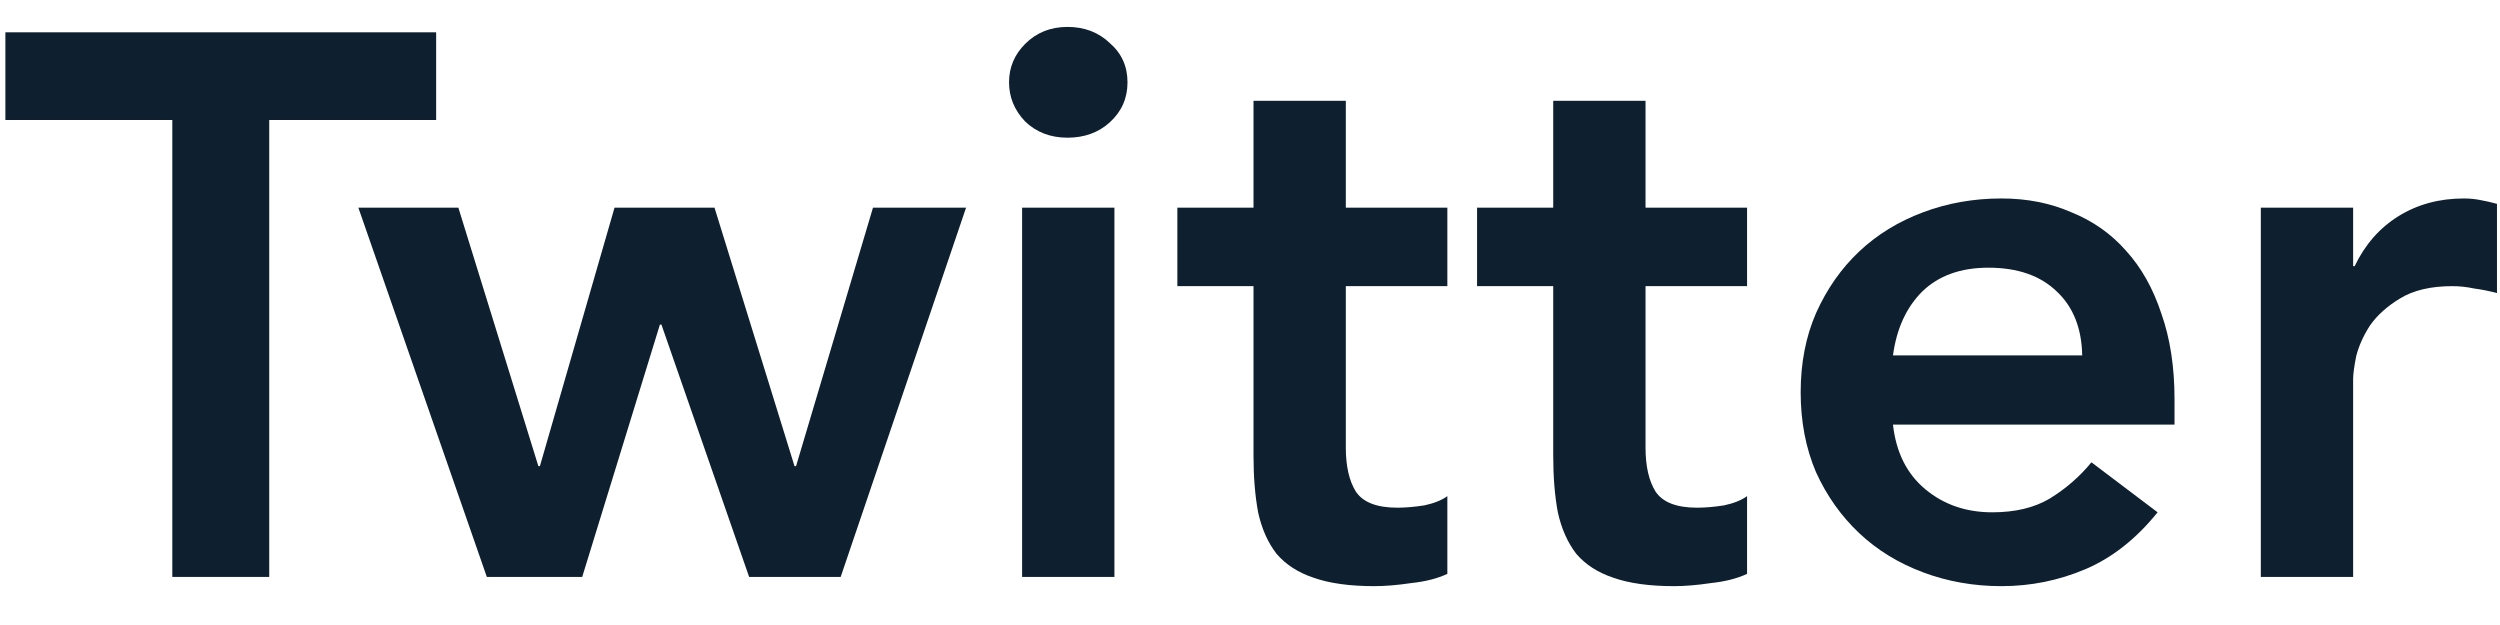 <svg width="52" height="13" viewBox="0 0 52 13" fill="none" xmlns="http://www.w3.org/2000/svg">
<path d="M3.584 2.496H0.112V0.672H9.072V2.496H5.6V12H3.584V2.496Z" fill="#0E1F2F"/>
<path d="M7.454 4.32H9.534L11.198 9.696H11.23L12.782 4.32H14.862L16.526 9.696H16.558L18.158 4.32H20.094L17.486 12H15.582L13.758 6.752H13.726L12.11 12H10.126L7.454 4.32Z" fill="#0E1F2F"/>
<path d="M21.26 4.32H23.18V12H21.26V4.32ZM20.988 1.712C20.988 1.403 21.1 1.136 21.324 0.912C21.559 0.677 21.852 0.56 22.204 0.56C22.556 0.56 22.85 0.672 23.084 0.896C23.33 1.109 23.452 1.381 23.452 1.712C23.452 2.043 23.33 2.32 23.084 2.544C22.85 2.757 22.556 2.864 22.204 2.864C21.852 2.864 21.559 2.752 21.324 2.528C21.1 2.293 20.988 2.021 20.988 1.712Z" fill="#0E1F2F"/>
<path d="M24.489 5.952V4.32H26.073V2.096H27.993V4.32H30.105V5.952H27.993V9.312C27.993 9.696 28.062 10 28.201 10.224C28.35 10.448 28.638 10.56 29.065 10.56C29.235 10.56 29.422 10.544 29.625 10.512C29.827 10.469 29.987 10.405 30.105 10.32V11.936C29.902 12.032 29.651 12.096 29.353 12.128C29.065 12.171 28.809 12.192 28.585 12.192C28.073 12.192 27.651 12.133 27.321 12.016C27.001 11.909 26.745 11.744 26.553 11.52C26.371 11.285 26.243 10.997 26.169 10.656C26.105 10.315 26.073 9.92 26.073 9.472V5.952H24.489Z" fill="#0E1F2F"/>
<path d="M30.723 5.952V4.32H32.307V2.096H34.227V4.32H36.339V5.952H34.227V9.312C34.227 9.696 34.296 10 34.435 10.224C34.584 10.448 34.872 10.56 35.299 10.56C35.47 10.56 35.656 10.544 35.859 10.512C36.062 10.469 36.222 10.405 36.339 10.32V11.936C36.136 12.032 35.886 12.096 35.587 12.128C35.299 12.171 35.043 12.192 34.819 12.192C34.307 12.192 33.886 12.133 33.555 12.016C33.235 11.909 32.979 11.744 32.787 11.52C32.606 11.285 32.478 10.997 32.403 10.656C32.339 10.315 32.307 9.92 32.307 9.472V5.952H30.723Z" fill="#0E1F2F"/>
<path d="M39.374 8.832C39.438 9.408 39.662 9.856 40.046 10.176C40.43 10.496 40.894 10.656 41.438 10.656C41.918 10.656 42.318 10.56 42.638 10.368C42.968 10.165 43.257 9.915 43.502 9.616L44.878 10.656C44.43 11.211 43.928 11.605 43.374 11.84C42.819 12.075 42.238 12.192 41.63 12.192C41.054 12.192 40.51 12.096 39.998 11.904C39.486 11.712 39.043 11.44 38.67 11.088C38.297 10.736 37.998 10.315 37.774 9.824C37.56 9.323 37.454 8.768 37.454 8.16C37.454 7.552 37.56 7.003 37.774 6.512C37.998 6.011 38.297 5.584 38.67 5.232C39.043 4.88 39.486 4.608 39.998 4.416C40.51 4.224 41.054 4.128 41.63 4.128C42.163 4.128 42.648 4.224 43.086 4.416C43.534 4.597 43.913 4.864 44.222 5.216C44.542 5.568 44.787 6.005 44.958 6.528C45.139 7.04 45.23 7.632 45.23 8.304V8.832H39.374ZM43.31 7.392C43.299 6.827 43.123 6.384 42.782 6.064C42.441 5.733 41.966 5.568 41.358 5.568C40.782 5.568 40.323 5.733 39.982 6.064C39.651 6.395 39.449 6.837 39.374 7.392H43.31Z" fill="#0E1F2F"/>
<path d="M47.025 4.32H48.945V5.536H48.977C49.191 5.088 49.495 4.741 49.889 4.496C50.284 4.251 50.737 4.128 51.249 4.128C51.367 4.128 51.479 4.139 51.585 4.16C51.703 4.181 51.82 4.208 51.937 4.24V6.096C51.777 6.053 51.617 6.021 51.457 6C51.308 5.968 51.159 5.952 51.009 5.952C50.561 5.952 50.199 6.037 49.921 6.208C49.655 6.368 49.447 6.555 49.297 6.768C49.159 6.981 49.063 7.195 49.009 7.408C48.967 7.621 48.945 7.781 48.945 7.888V12H47.025V4.32Z" fill="#0E1F2F"/>
</svg>
